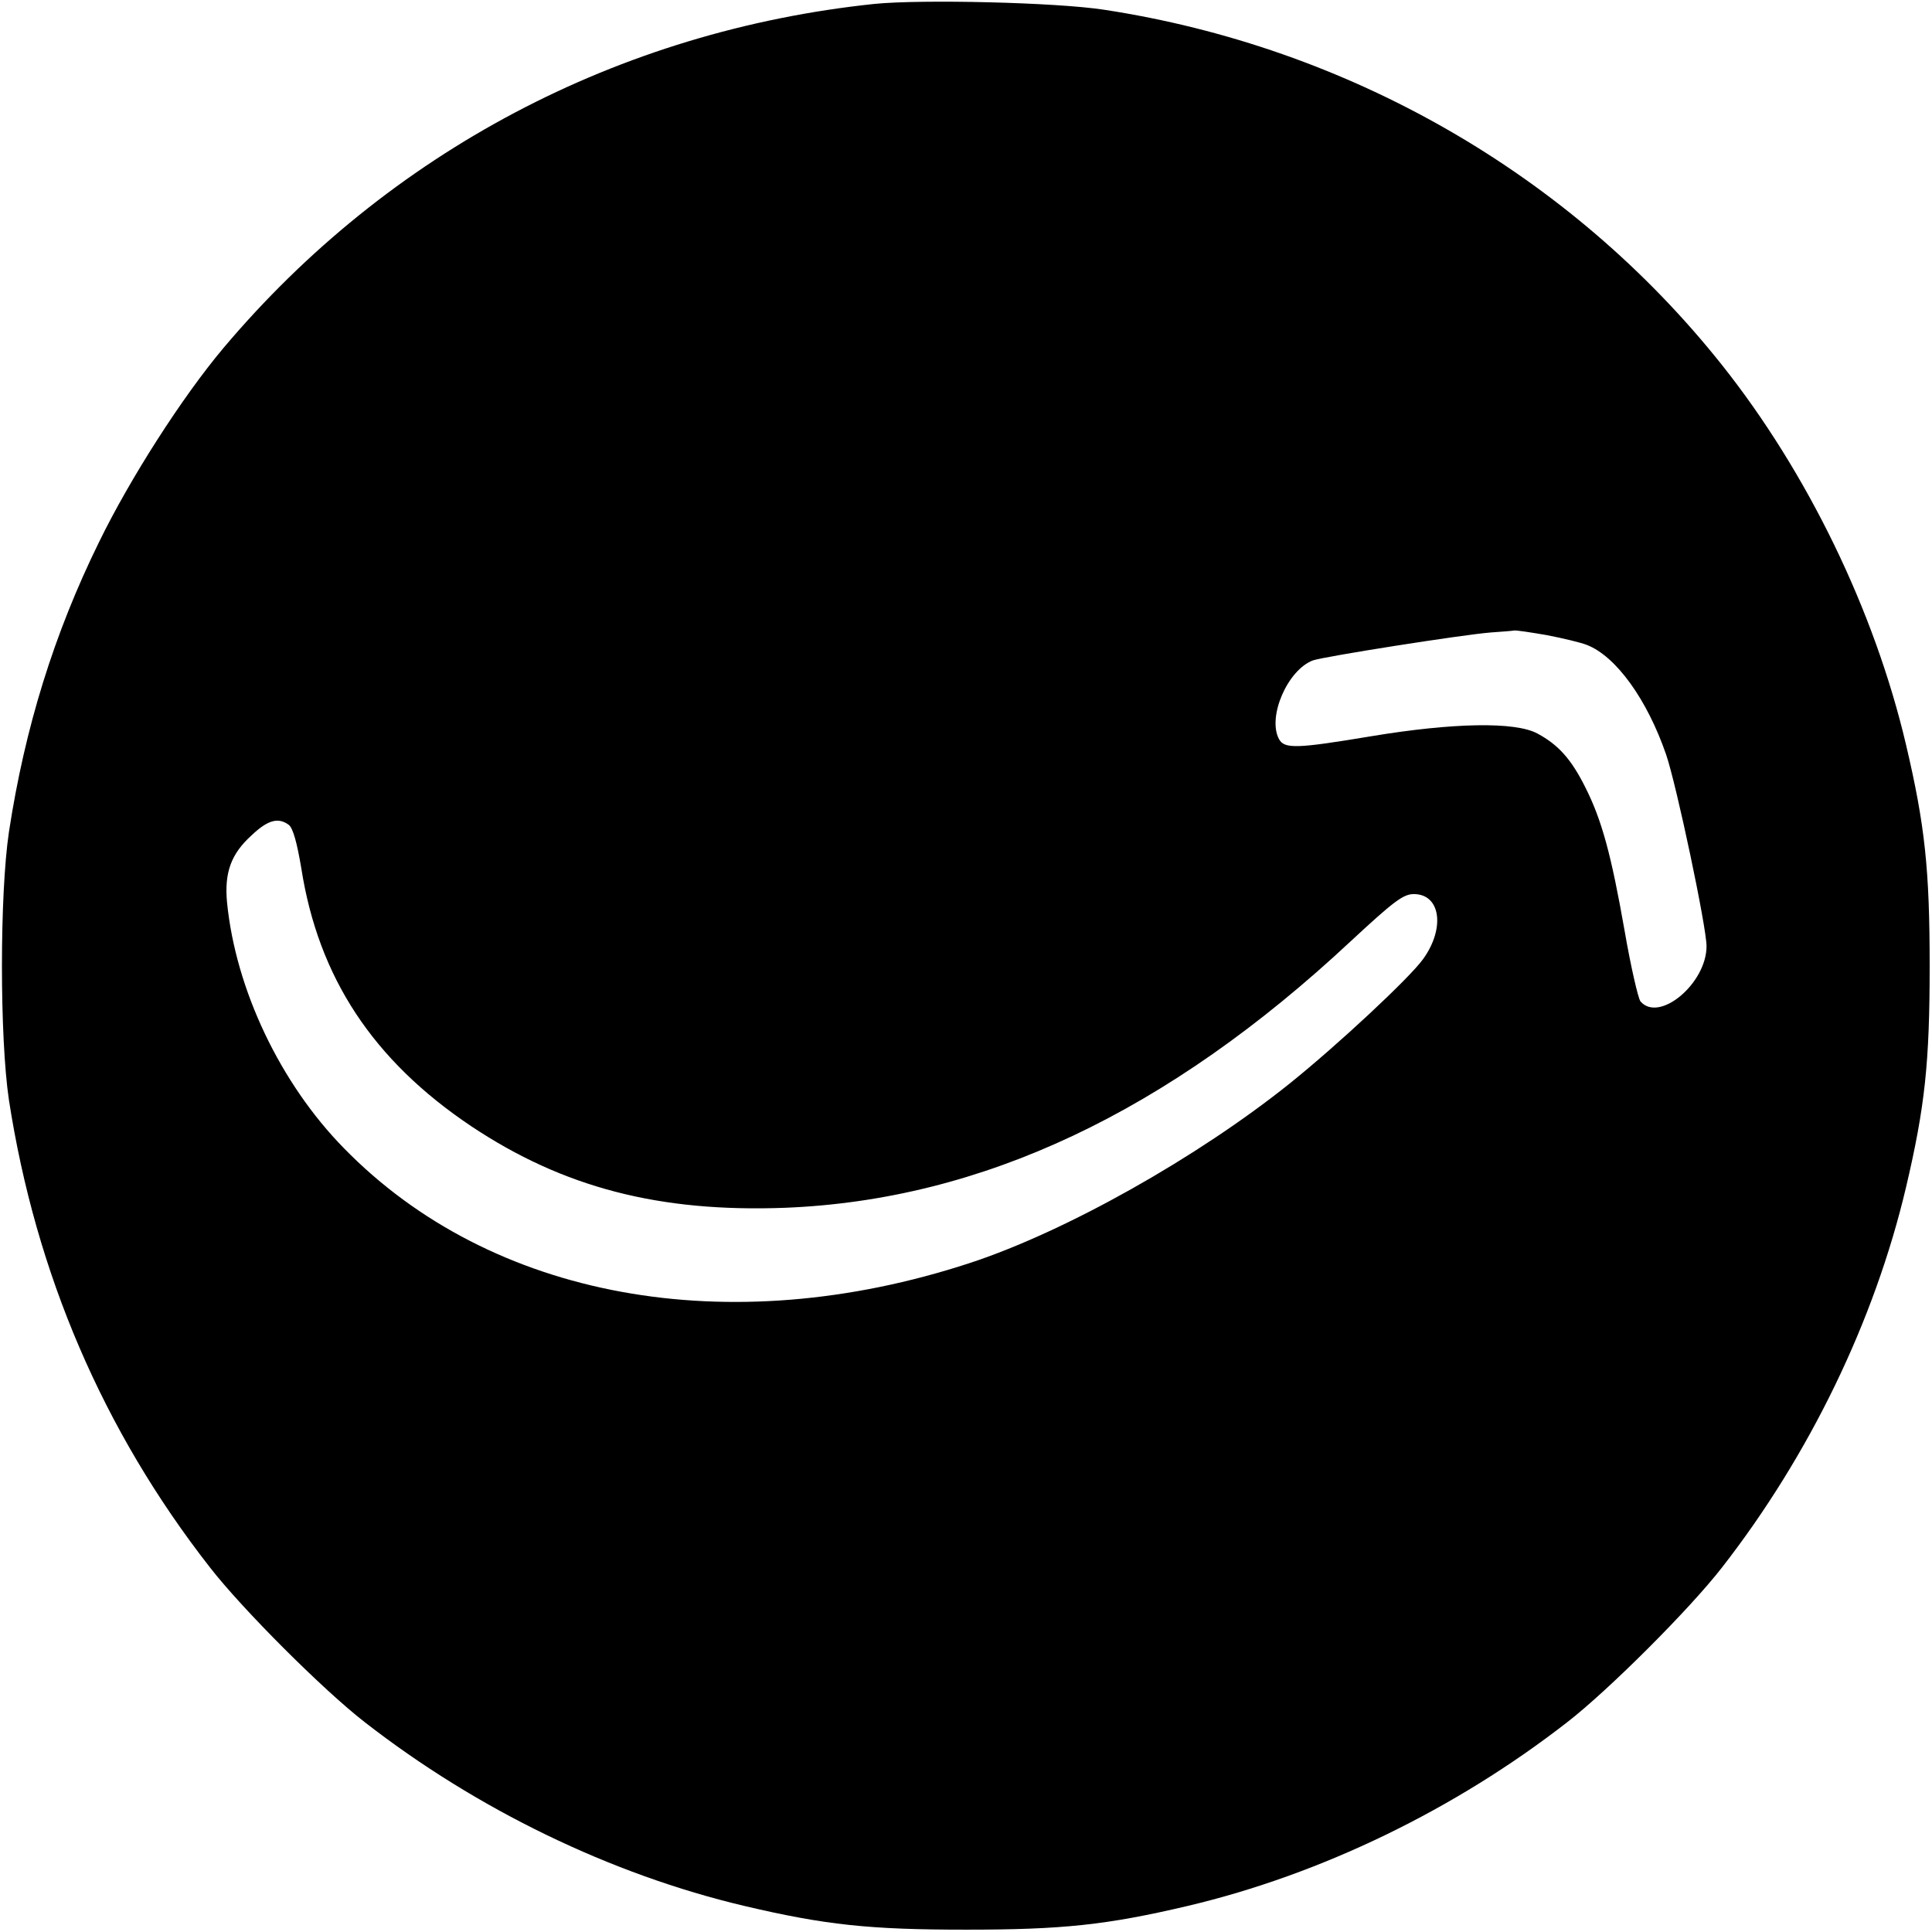 <?xml version="1.0" standalone="no"?>
<!DOCTYPE svg PUBLIC "-//W3C//DTD SVG 20010904//EN"
 "http://www.w3.org/TR/2001/REC-SVG-20010904/DTD/svg10.dtd">
<svg version="1.0" xmlns="http://www.w3.org/2000/svg"
 width="497pt" height="497pt" viewBox="0 0 497 497"
 preserveAspectRatio="xMidYMid meet">
<g transform="translate(0,497) scale(0.1,-0.1)"
fill="#000000" stroke="none">
<path d="M2250 4960 c-658 -69 -1250 -381 -1675 -885 -106 -126 -240 -335
-320 -499 -116 -236 -191 -478 -232 -746 -24 -161 -24 -529 0 -690 69 -446
242 -850 517 -1202 83 -107 291 -315 398 -398 289 -225 634 -392 977 -473 208
-49 322 -61 570 -61 248 0 362 12 570 61 343 81 688 248 977 473 107 83 315
291 398 398 225 289 392 634 473 977 49 208 61 322 61 570 0 248 -12 362 -61
570 -81 344 -253 699 -474 977 -390 490 -960 817 -1589 913 -124 19 -469 27
-590 15z m1730 -1624 c41 -8 87 -19 102 -25 75 -29 155 -140 204 -282 27 -79
104 -444 104 -493 0 -96 -122 -198 -170 -142 -6 8 -25 90 -41 183 -34 193 -58
283 -101 368 -36 72 -69 109 -123 138 -57 31 -217 28 -428 -7 -192 -32 -223
-33 -237 -7 -30 57 22 177 87 202 28 10 383 66 458 72 28 2 55 4 60 5 6 1 44
-5 85 -12z m-3237 -488 c11 -9 21 -46 32 -111 44 -282 185 -495 437 -664 237
-158 484 -222 807 -210 506 20 984 245 1456 686 111 103 135 121 162 121 69 0
81 -88 24 -167 -35 -49 -221 -222 -343 -320 -237 -190 -576 -381 -823 -462
-622 -204 -1232 -92 -1610 295 -164 167 -279 409 -301 633 -7 76 10 124 63
172 42 40 69 47 96 27z"/>
</g>
</svg>

